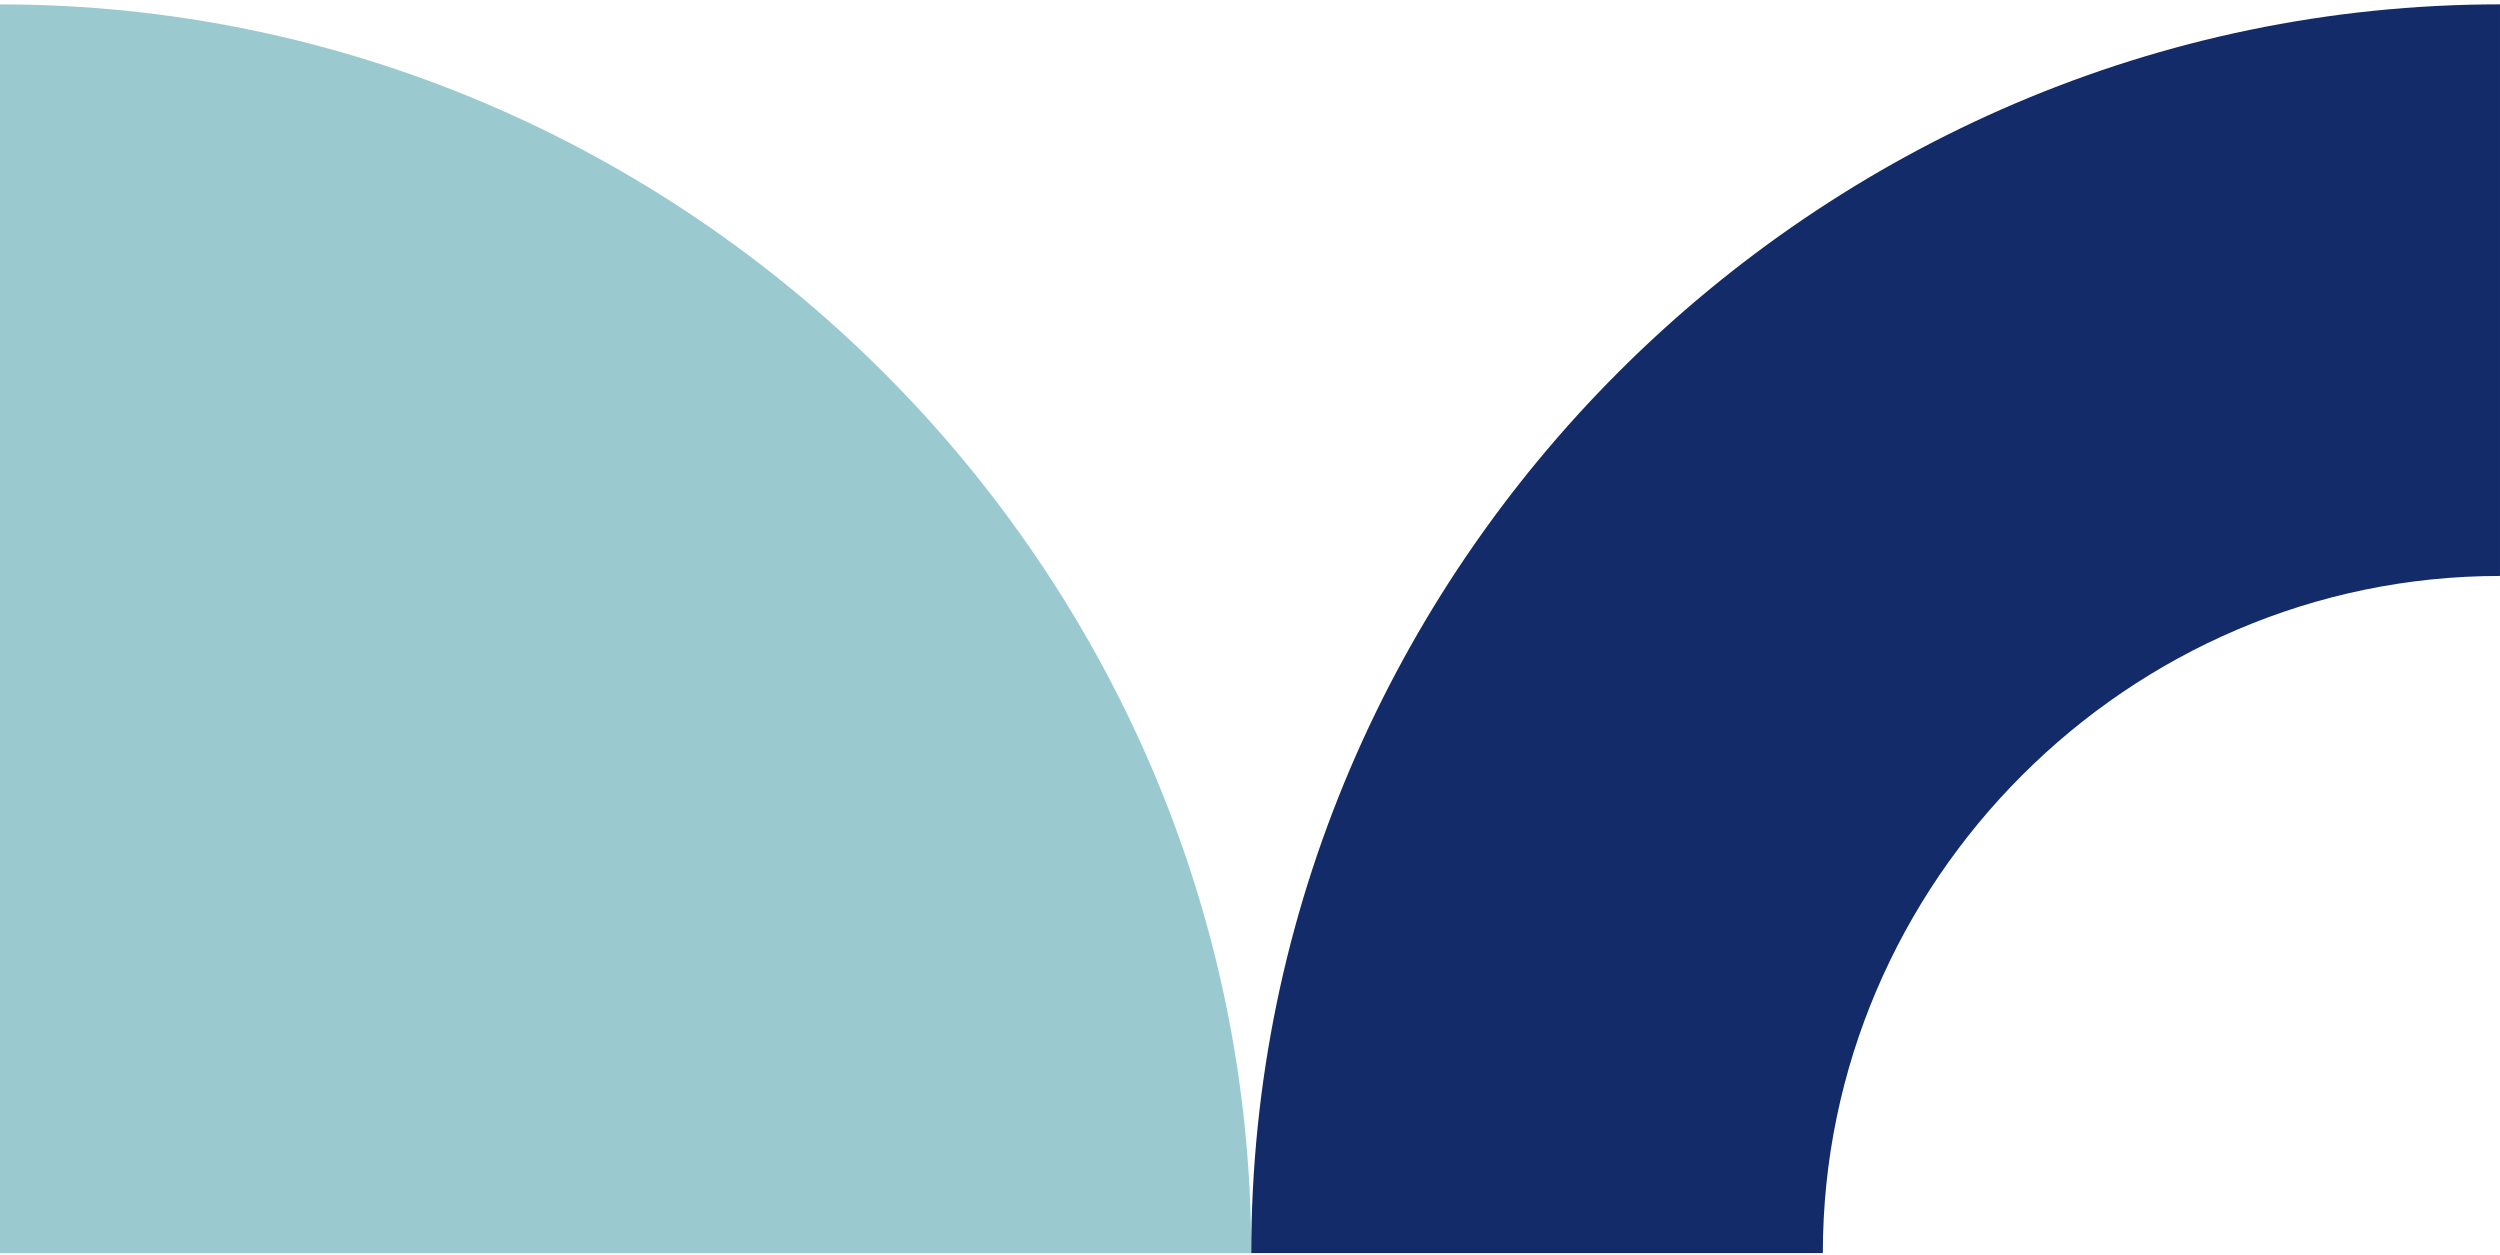 <?xml version="1.0" encoding="UTF-8" standalone="no"?>
<!DOCTYPE svg PUBLIC "-//W3C//DTD SVG 1.1//EN" "http://www.w3.org/Graphics/SVG/1.1/DTD/svg11.dtd">
<svg width="100%" height="100%" viewBox="0 0 251 126" version="1.1" xmlns="http://www.w3.org/2000/svg" xmlns:xlink="http://www.w3.org/1999/xlink" xml:space="preserve" xmlns:serif="http://www.serif.com/" style="fill-rule:evenodd;clip-rule:evenodd;stroke-linejoin:round;stroke-miterlimit:2;">
    <g id="Grupo_6399" transform="matrix(1,0,0,1,-0.832,-0.182)">
        <g id="Trazado-7016.svg" serif:id="Trazado 7016.svg" transform="matrix(1.002,0,0,1,63.645,63.315)">
            <g transform="matrix(1,0,0,1,-62.687,-62.694)">
                <clipPath id="_clip1">
                    <rect x="0" y="0" width="125.373" height="125.389"/>
                </clipPath>
                <g clip-path="url(#_clip1)">
                    <g id="Trazado_7016" transform="matrix(1,0,0,1,0,-0.133)">
                        <path d="M125.373,125.522C125.376,56.741 68.781,0.139 0,0.133L0,125.522L125.373,125.522Z" style="fill:rgb(154,201,208);fill-rule:nonzero;"/>
                    </g>
                </g>
            </g>
        </g>
        <g id="Trazado-10779.svg" serif:id="Trazado 10779.svg" transform="matrix(1,0,0,1,189.145,63.306)">
            <g transform="matrix(1,0,0,1,-62.687,-62.687)">
                <clipPath id="_clip2">
                    <rect x="0" y="0" width="125.373" height="125.373"/>
                </clipPath>
                <g clip-path="url(#_clip2)">
                    <g id="Trazado_10779" transform="matrix(1,0,0,1,-96.348,0)">
                        <path d="M221.721,57.388L221.721,0C152.943,0 96.348,56.595 96.348,125.373L153.735,125.373C153.735,88.078 184.425,57.388 221.72,57.388C221.72,57.388 221.721,57.388 221.721,57.388" style="fill:rgb(19,44,105);fill-rule:nonzero;"/>
                    </g>
                </g>
            </g>
        </g>
    </g>
</svg>
